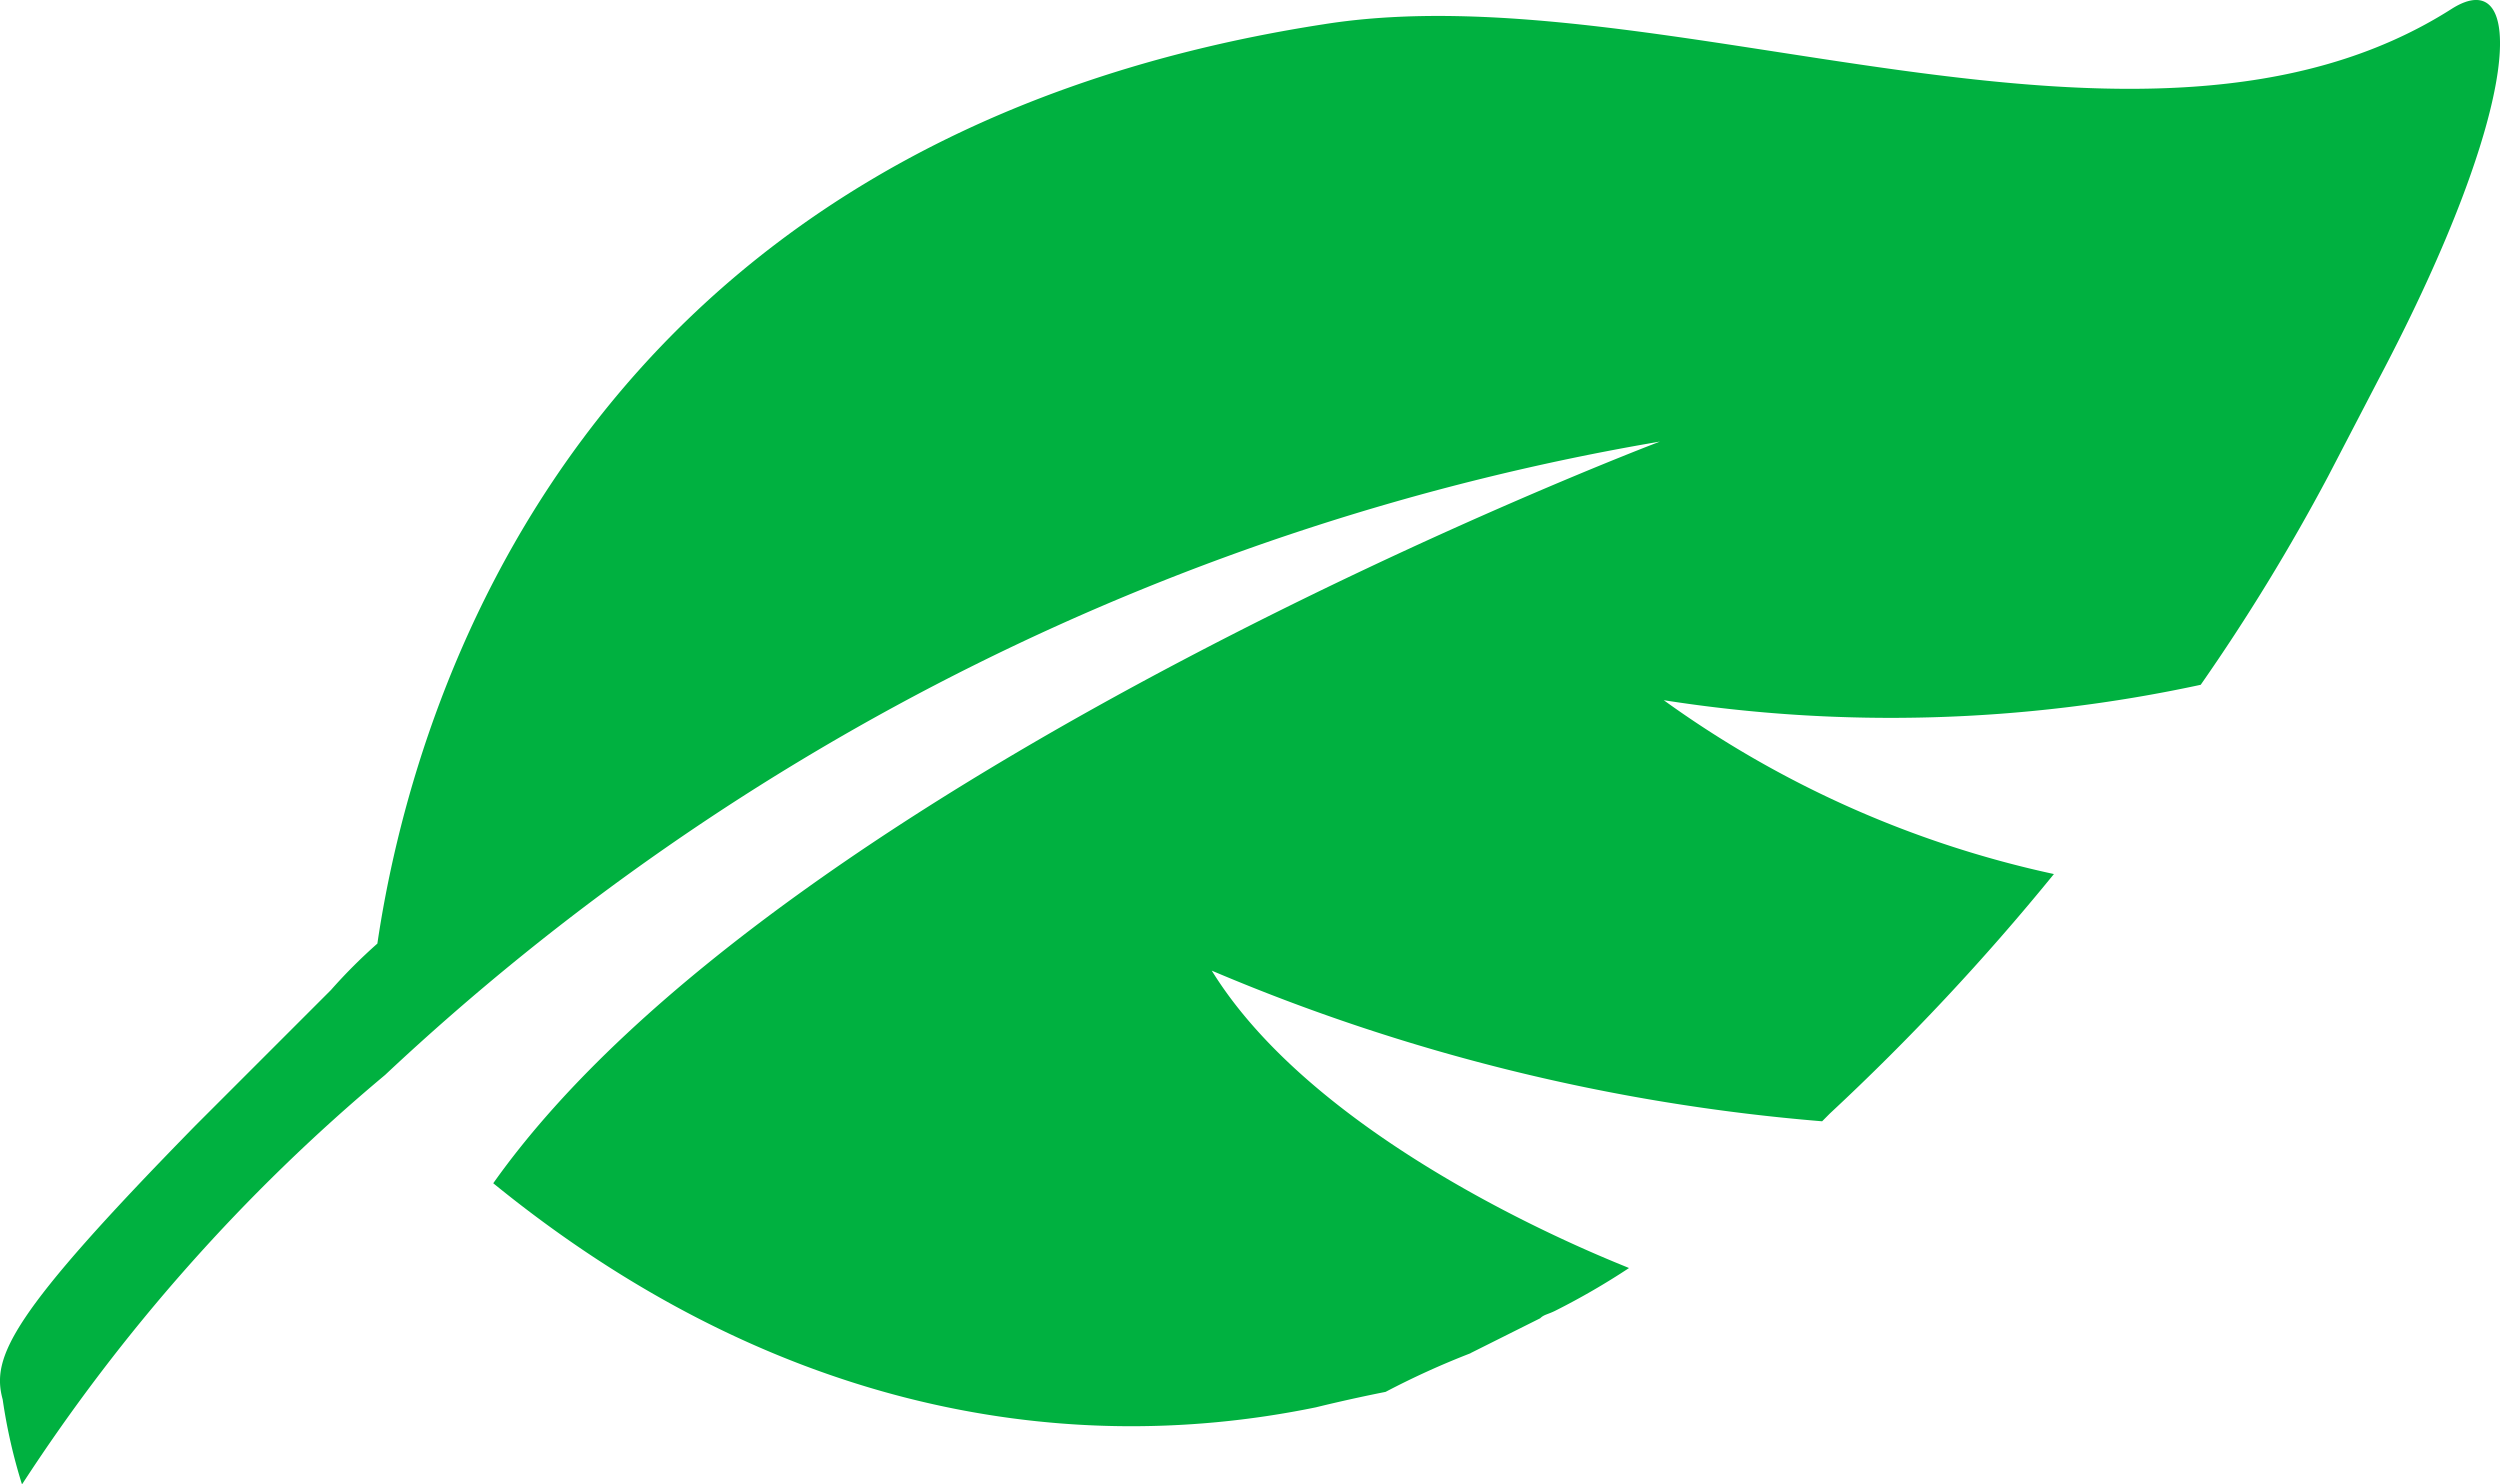 <svg xmlns="http://www.w3.org/2000/svg" width="60" height="35.627" viewBox="0 0 60 35.627"><defs><style>.a{fill:#00b140;}</style></defs><path class="a" d="M470.278,34.547h0l1.669-.835c.092-.092.186-.092.37-.185a17.306,17.306,0,0,0,1.762-1.021c-.186-.092-7.324-2.781-10.014-7.138a47.285,47.285,0,0,0,14.649,3.616l.185-.186a56.887,56.887,0,0,0,5.378-5.748,25.022,25.022,0,0,1-9.364-4.172,35.242,35.242,0,0,0,12.887-.37,48.407,48.407,0,0,0,3.06-5.007l1.205-2.317c3.523-6.676,3.523-10.014,1.761-8.9-7.417,4.729-18.913-.927-27.071.371-17.986,2.781-21.881,16.409-22.715,22.064a12.768,12.768,0,0,0-1.113,1.113l-3.245,3.245c-4.45,4.543-4.913,5.563-4.635,6.582a13.086,13.086,0,0,0,.464,2.04,44.163,44.163,0,0,1,8.715-9.828,59.214,59.214,0,0,1,30.595-15.2s-21.046,7.973-28,17.8c6.489,5.285,13.443,6.675,19.747,5.377,0,0,.742-.186,1.669-.37a19.625,19.625,0,0,1,2.039-.927Z" transform="translate(-434.983 -2.073)"/></svg>